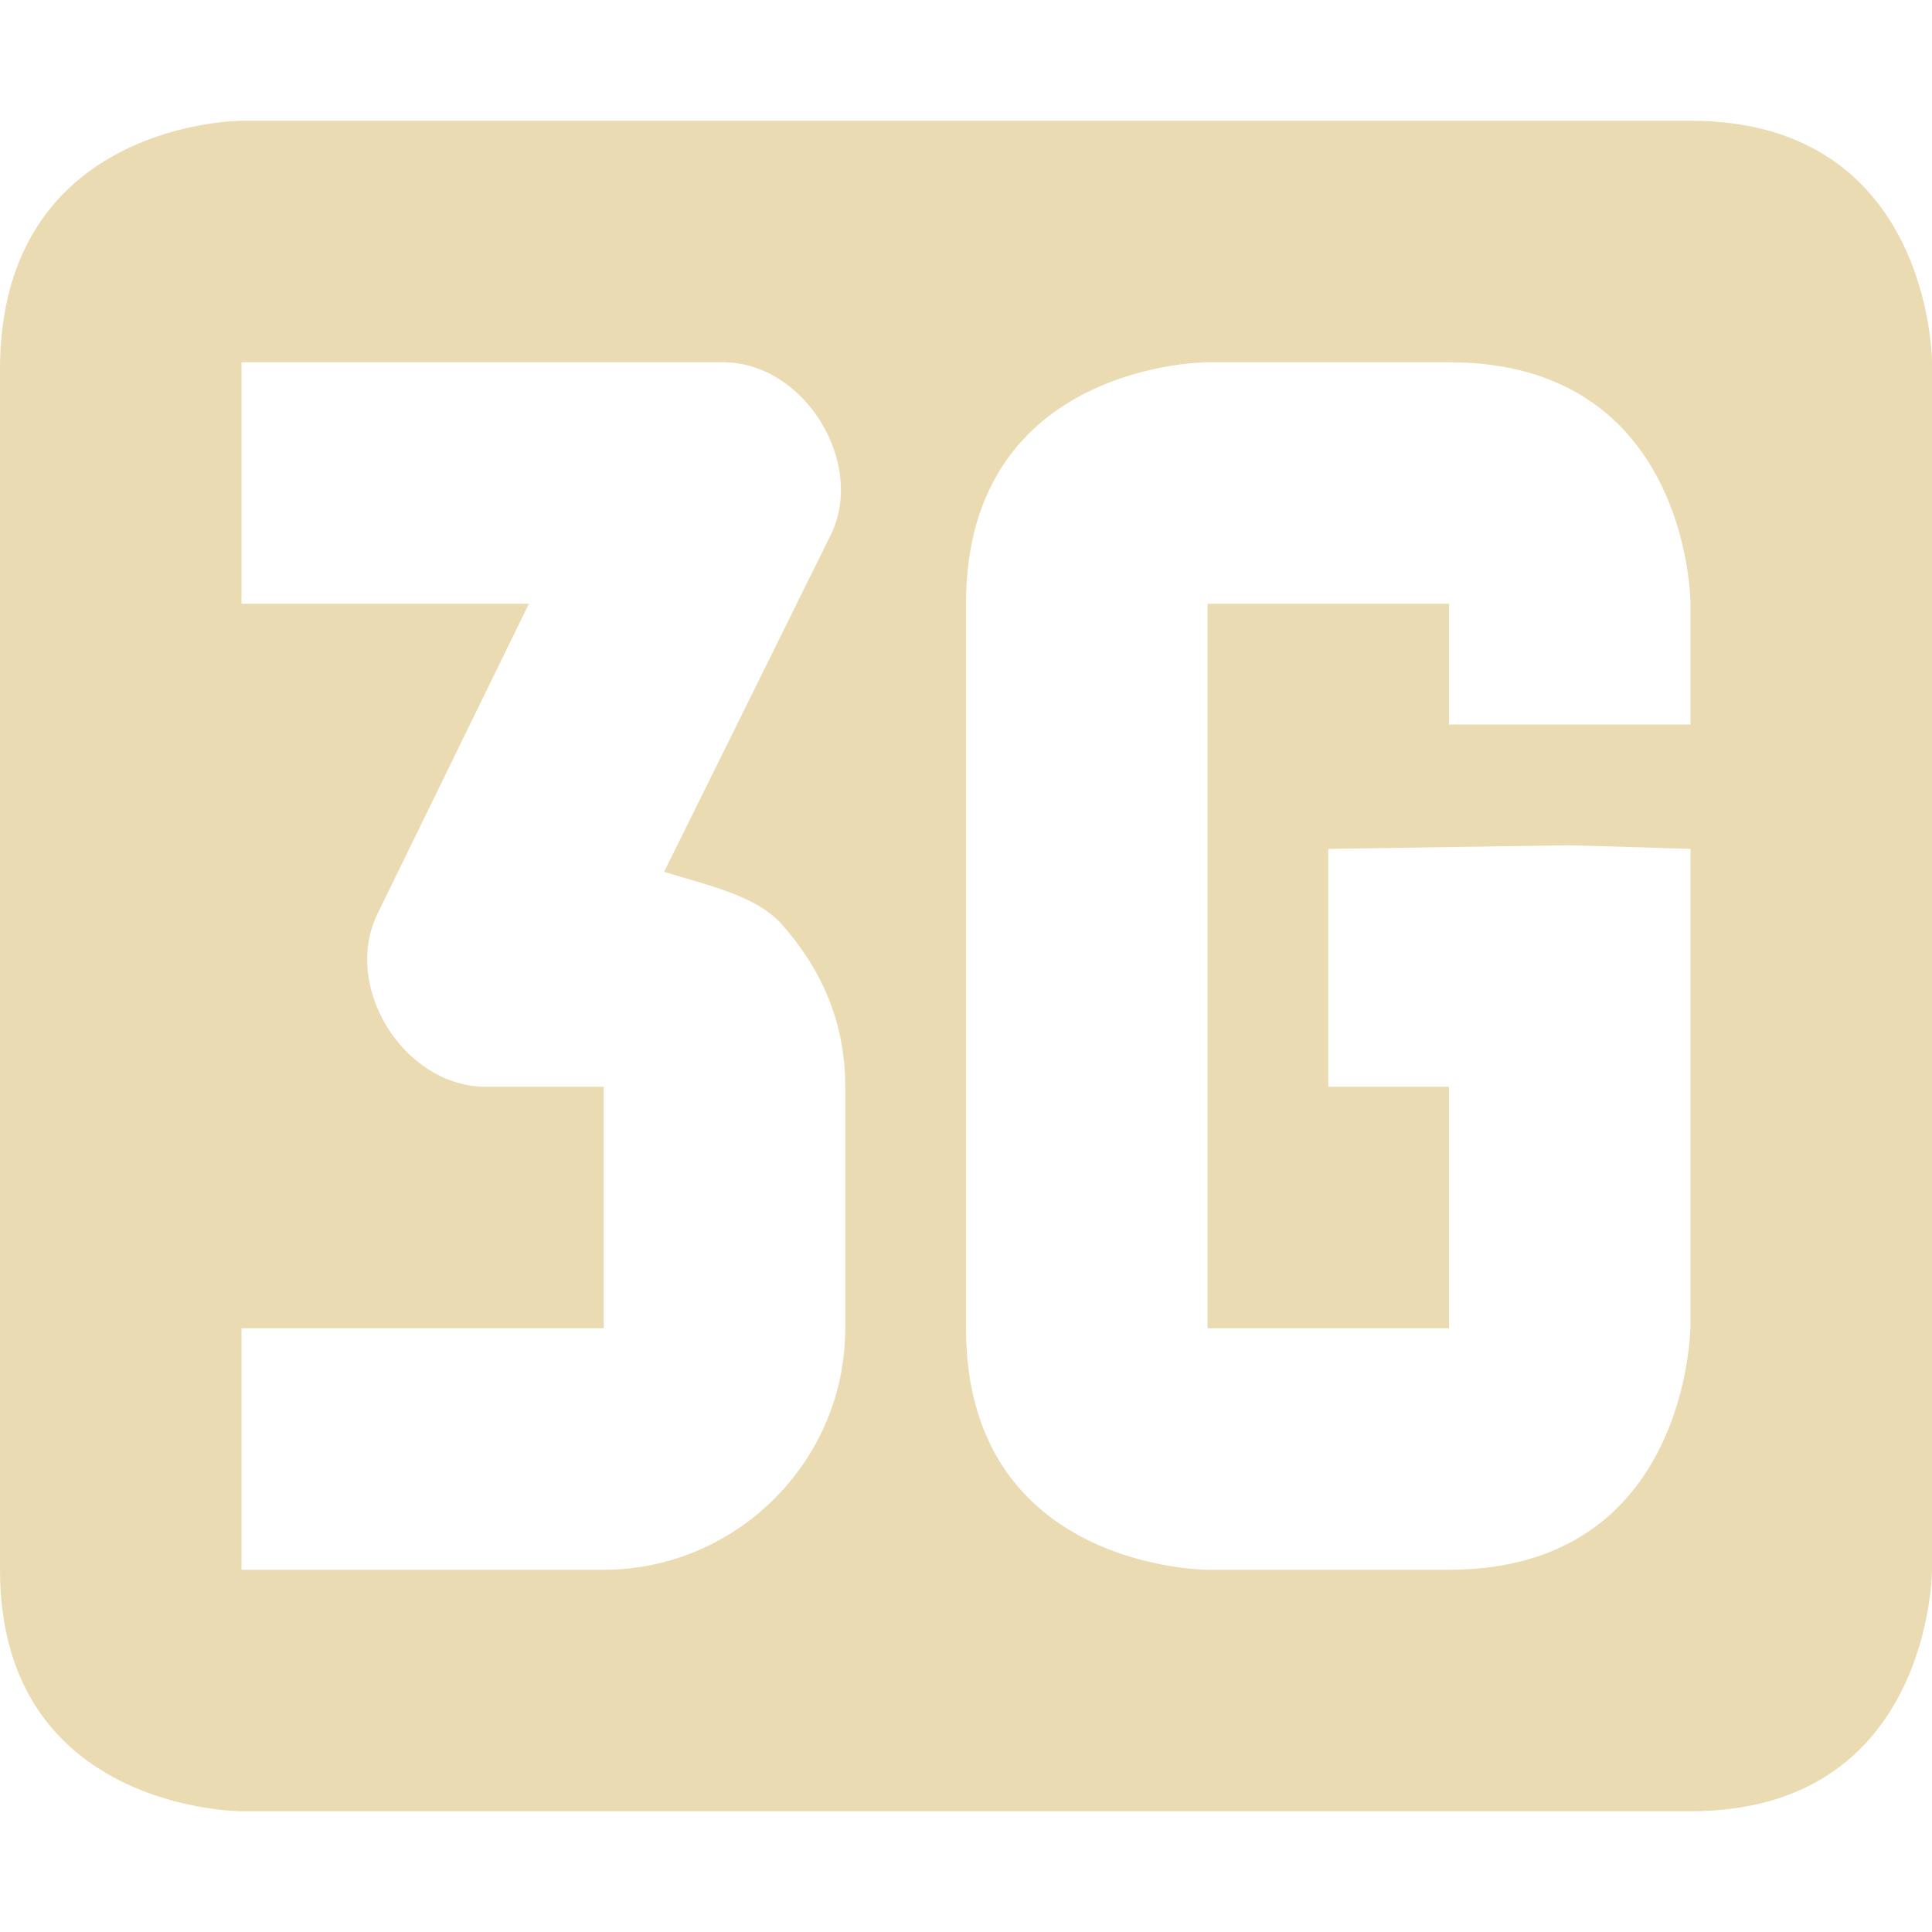<svg width="16" height="16" version="1.1" xmlns="http://www.w3.org/2000/svg">
  <defs>
    <style id="current-color-scheme" type="text/css">.ColorScheme-Text { color:#ebdbb2; } .ColorScheme-Highlight { color:#458588; } .ColorScheme-NeutralText { color:#fe8019; } .ColorScheme-PositiveText { color:#689d6a; } .ColorScheme-NegativeText { color:#fb4934; }</style>
  </defs>
  <path class="ColorScheme-Text" d="m0 3.06v9.94c0 2 2 2 2 2h12c2 0 2-2 2-2v-10s0-2-2-2h-12s-2 0-2 2.06zm2-0.06h4c0.67 0.01 1.17 0.84 0.88 1.43l-1.38 2.79c0.35 0.11 0.75 0.19 0.97 0.43 0.33 0.37 0.53 0.81 0.53 1.35v2c0 1.11-0.91 2-2 2h-3v-2h3v-2h-1c-0.67-0.02-1.17-0.84-0.87-1.44l1.25-2.56h-2.38zm10 0c2 0 2 2 2 2v1h-2v-1h-2v6h2v-2h-1v-1.97l2-0.03 1 0.03v3.94s0 2.03-2 2.03h-2s-2 0-2-2v-6c0-2 2-2 2-2z" fill="currentColor"/>
</svg>

